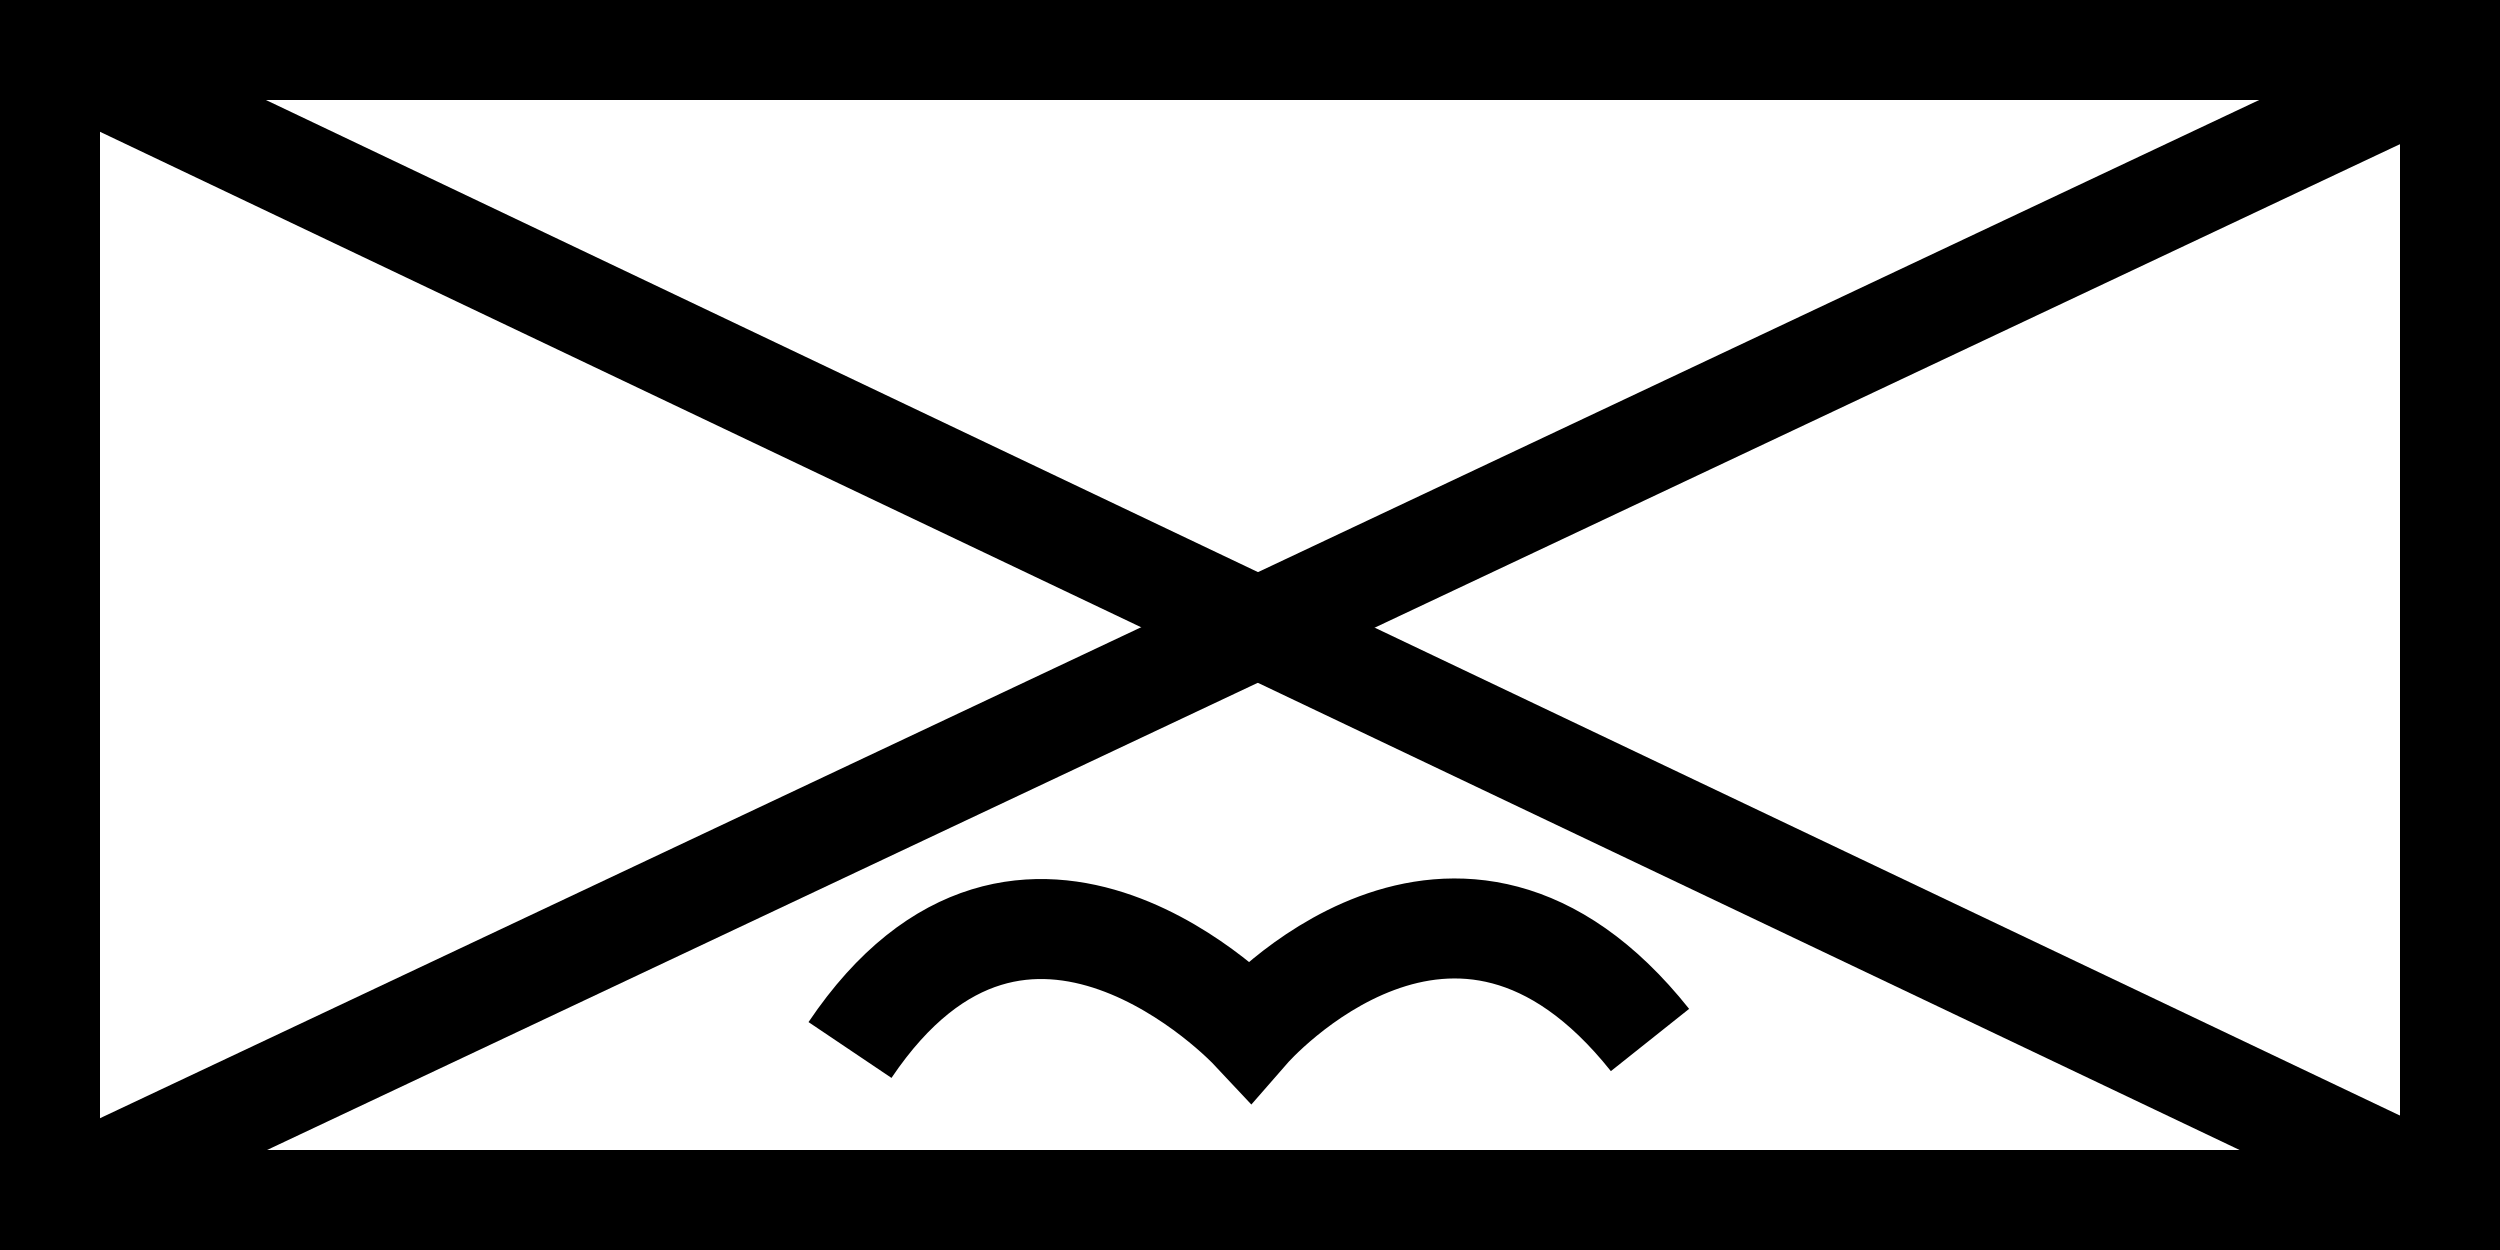 <?xml version="1.0" encoding="utf-8" standalone="yes"?>
<!DOCTYPE svg PUBLIC "-//W3C//DTD SVG 1.1//EN" "http://www.w3.org/Graphics/SVG/1.1/DTD/svg11.dtd">
<svg xmlns="http://www.w3.org/2000/svg" xmlns:xlink="http://www.w3.org/1999/xlink" xmlns:dc="http://purl.org/dc/elements/1.1/" xmlns:cc="http://web.resource.org/cc/" xmlns:rdf="http://www.w3.org/1999/02/22-rdf-syntax-ns#" xmlns:sodipodi="http://sodipodi.sourceforge.net/DTD/sodipodi-0.dtd" xmlns:inkscape="http://www.inkscape.org/namespaces/inkscape" version="1.1" baseProfile="full" width="500px" height="250px" viewBox="0 0 500 250" preserveAspectRatio="xMidYMid meet" id="svg_document" style="zoom: 1;"><!-- Created with macSVG - https://macsvg.org/ - https://github.com/dsward2/macsvg/ --><title id="svg_document_title">Untitled.svg</title><defs id="svg_document_defs"></defs><g id="main_group"></g><line stroke="#000000" y1="242px" id="line1" x1="6px" stroke-width="15px" y2="242px" x2="6px" transform=""></line><line stroke="#000000" y1="242px" id="line2" x1="490px" stroke-width="15px" y2="242px" x2="490px" transform=""></line><line stroke="#000000" y1="241px" id="line3" x1="490px" stroke-width="15px" y2="241px" x2="490px" transform=""></line><line stroke="#000000" y1="90px" id="line4" x1="90px" stroke-width="15px" y2="90px" x2="90px" transform=""></line><rect stroke="#000000" x="10px" height="230px" y="10px" id="rect1" stroke-width="20px" width="480px" fill="none" transform=""></rect><line stroke="#000000" y1="240px" id="line5" x1="9px" stroke-width="20px" y2="240px" x2="9px" transform=""></line><line stroke="#000000" y1="236px" id="line6" x1="9px" stroke-width="20px" y2="236px" x2="9px" transform=""></line><line stroke="#000000" y1="238px" id="line7" x1="13px" stroke-width="20px" y2="14px" x2="488px" transform=""></line><line stroke="#000000" y1="11px" id="line8" x1="11px" stroke-width="20px" y2="238px" x2="488px" transform=""></line><path stroke="#000000" id="path1" stroke-width="20px" d="M170,210 C205,158 250,206 250,206 C250,206 291,159 330,208 " fill="none" transform=""></path></svg>
